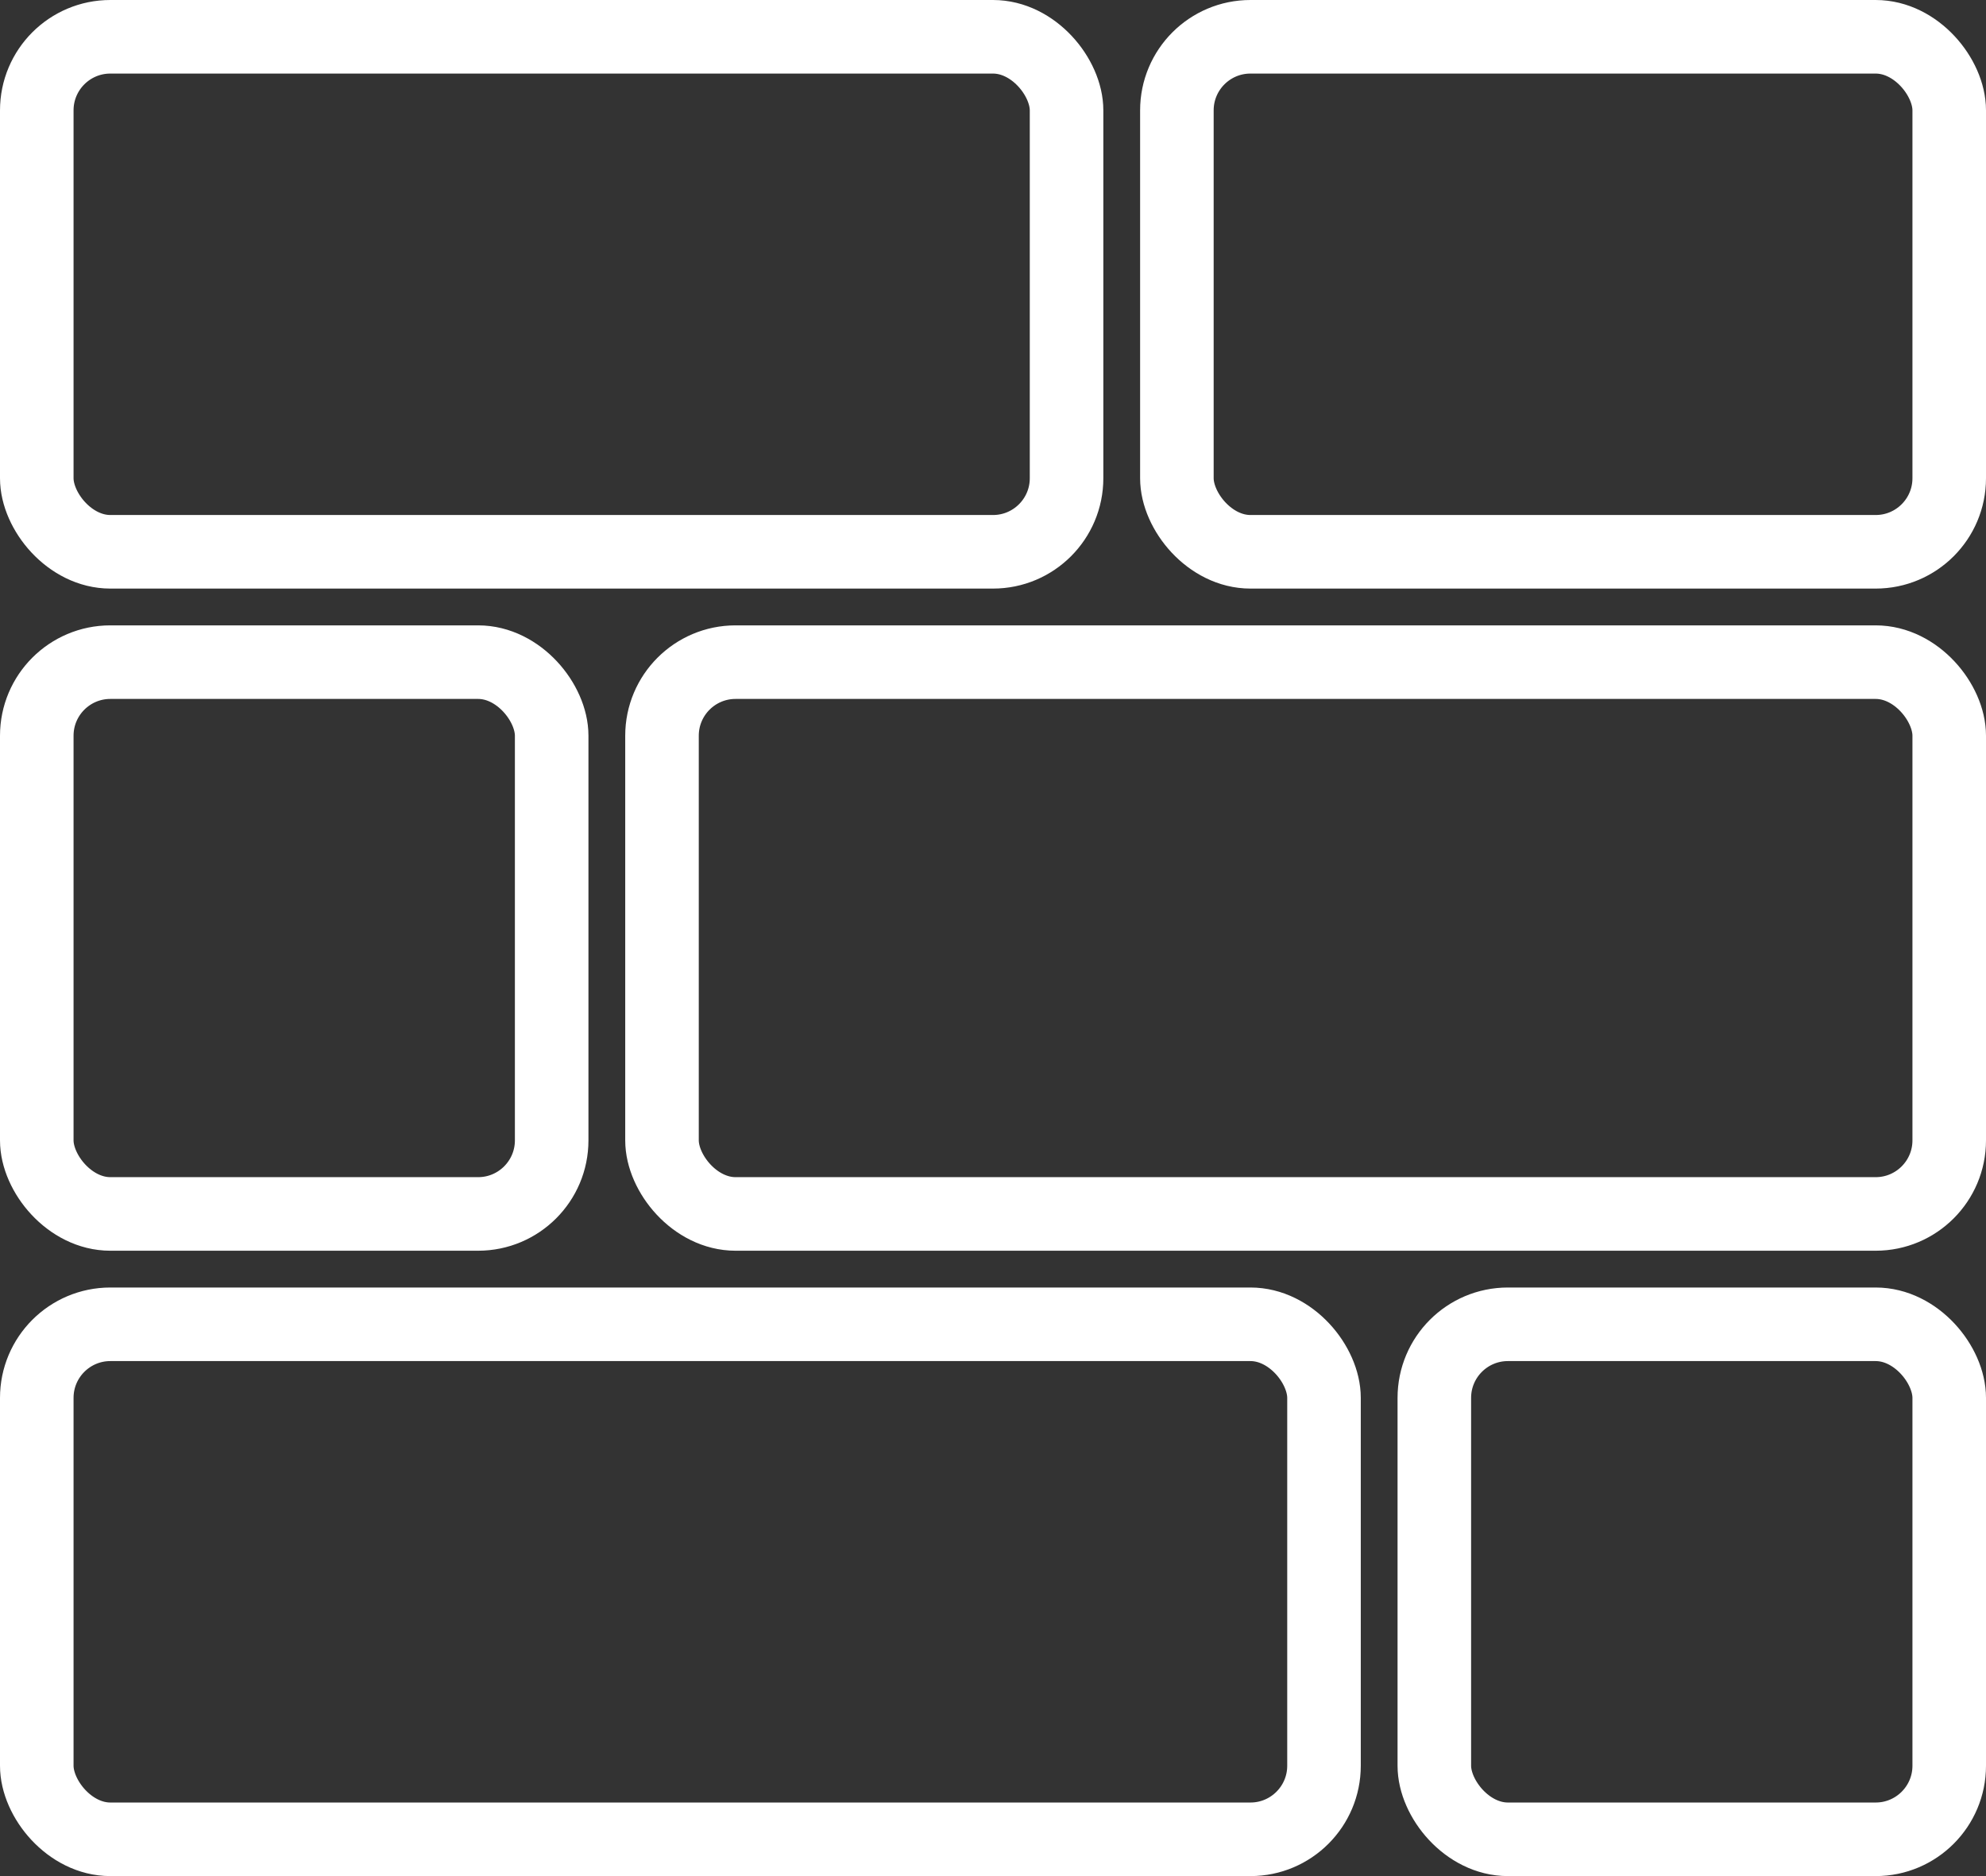 <svg xmlns="http://www.w3.org/2000/svg" width="54" height="51" viewBox="0 0 54 51">
  <rect x="0" y="0" width="54" height="51" fill="#333333" stroke="none"/>
  <g id="Groupe_10" data-name="Groupe 10" transform="translate(-616 -1011.054)">
    <g id="Rectangle_19" data-name="Rectangle 19" transform="translate(616 1011.054)" fill="none" stroke="#fff" stroke-width="2">
      <rect width="30" height="16" rx="3" stroke="none"/>
      <rect x="1" y="1" width="28" height="14" rx="2" fill="none"/>
    </g>
    <g id="Rectangle_22" data-name="Rectangle 22" transform="translate(647 1011.054)" fill="none" stroke="#fff" stroke-width="2">
      <rect width="23" height="16" rx="3" stroke="none"/>
      <rect x="1" y="1" width="21" height="14" rx="2" fill="none"/>
    </g>
    <g id="Rectangle_20" data-name="Rectangle 20" transform="translate(633 1028.054)" fill="none" stroke="#fff" stroke-width="2">
      <rect width="37" height="17" rx="3" stroke="none"/>
      <rect x="1" y="1" width="35" height="15" rx="2" fill="none"/>
    </g>
    <g id="Rectangle_23" data-name="Rectangle 23" transform="translate(653 1062.054) rotate(180)" fill="none" stroke="#fff" stroke-width="2">
      <rect width="37" height="16" rx="3" stroke="none"/>
      <rect x="1" y="1" width="35" height="14" rx="2" fill="none"/>
    </g>
    <g id="Rectangle_21" data-name="Rectangle 21" transform="translate(616 1028.054)" fill="none" stroke="#fff" stroke-width="2">
      <rect width="16" height="17" rx="3" stroke="none"/>
      <rect x="1" y="1" width="14" height="15" rx="2" fill="none"/>
    </g>
    <g id="Rectangle_24" data-name="Rectangle 24" transform="translate(670 1062.054) rotate(180)" fill="none" stroke="#fff" stroke-width="2">
      <rect width="16" height="16" rx="3" stroke="none"/>
      <rect x="1" y="1" width="14" height="14" rx="2" fill="none"/>
    </g>
  </g>
</svg>

